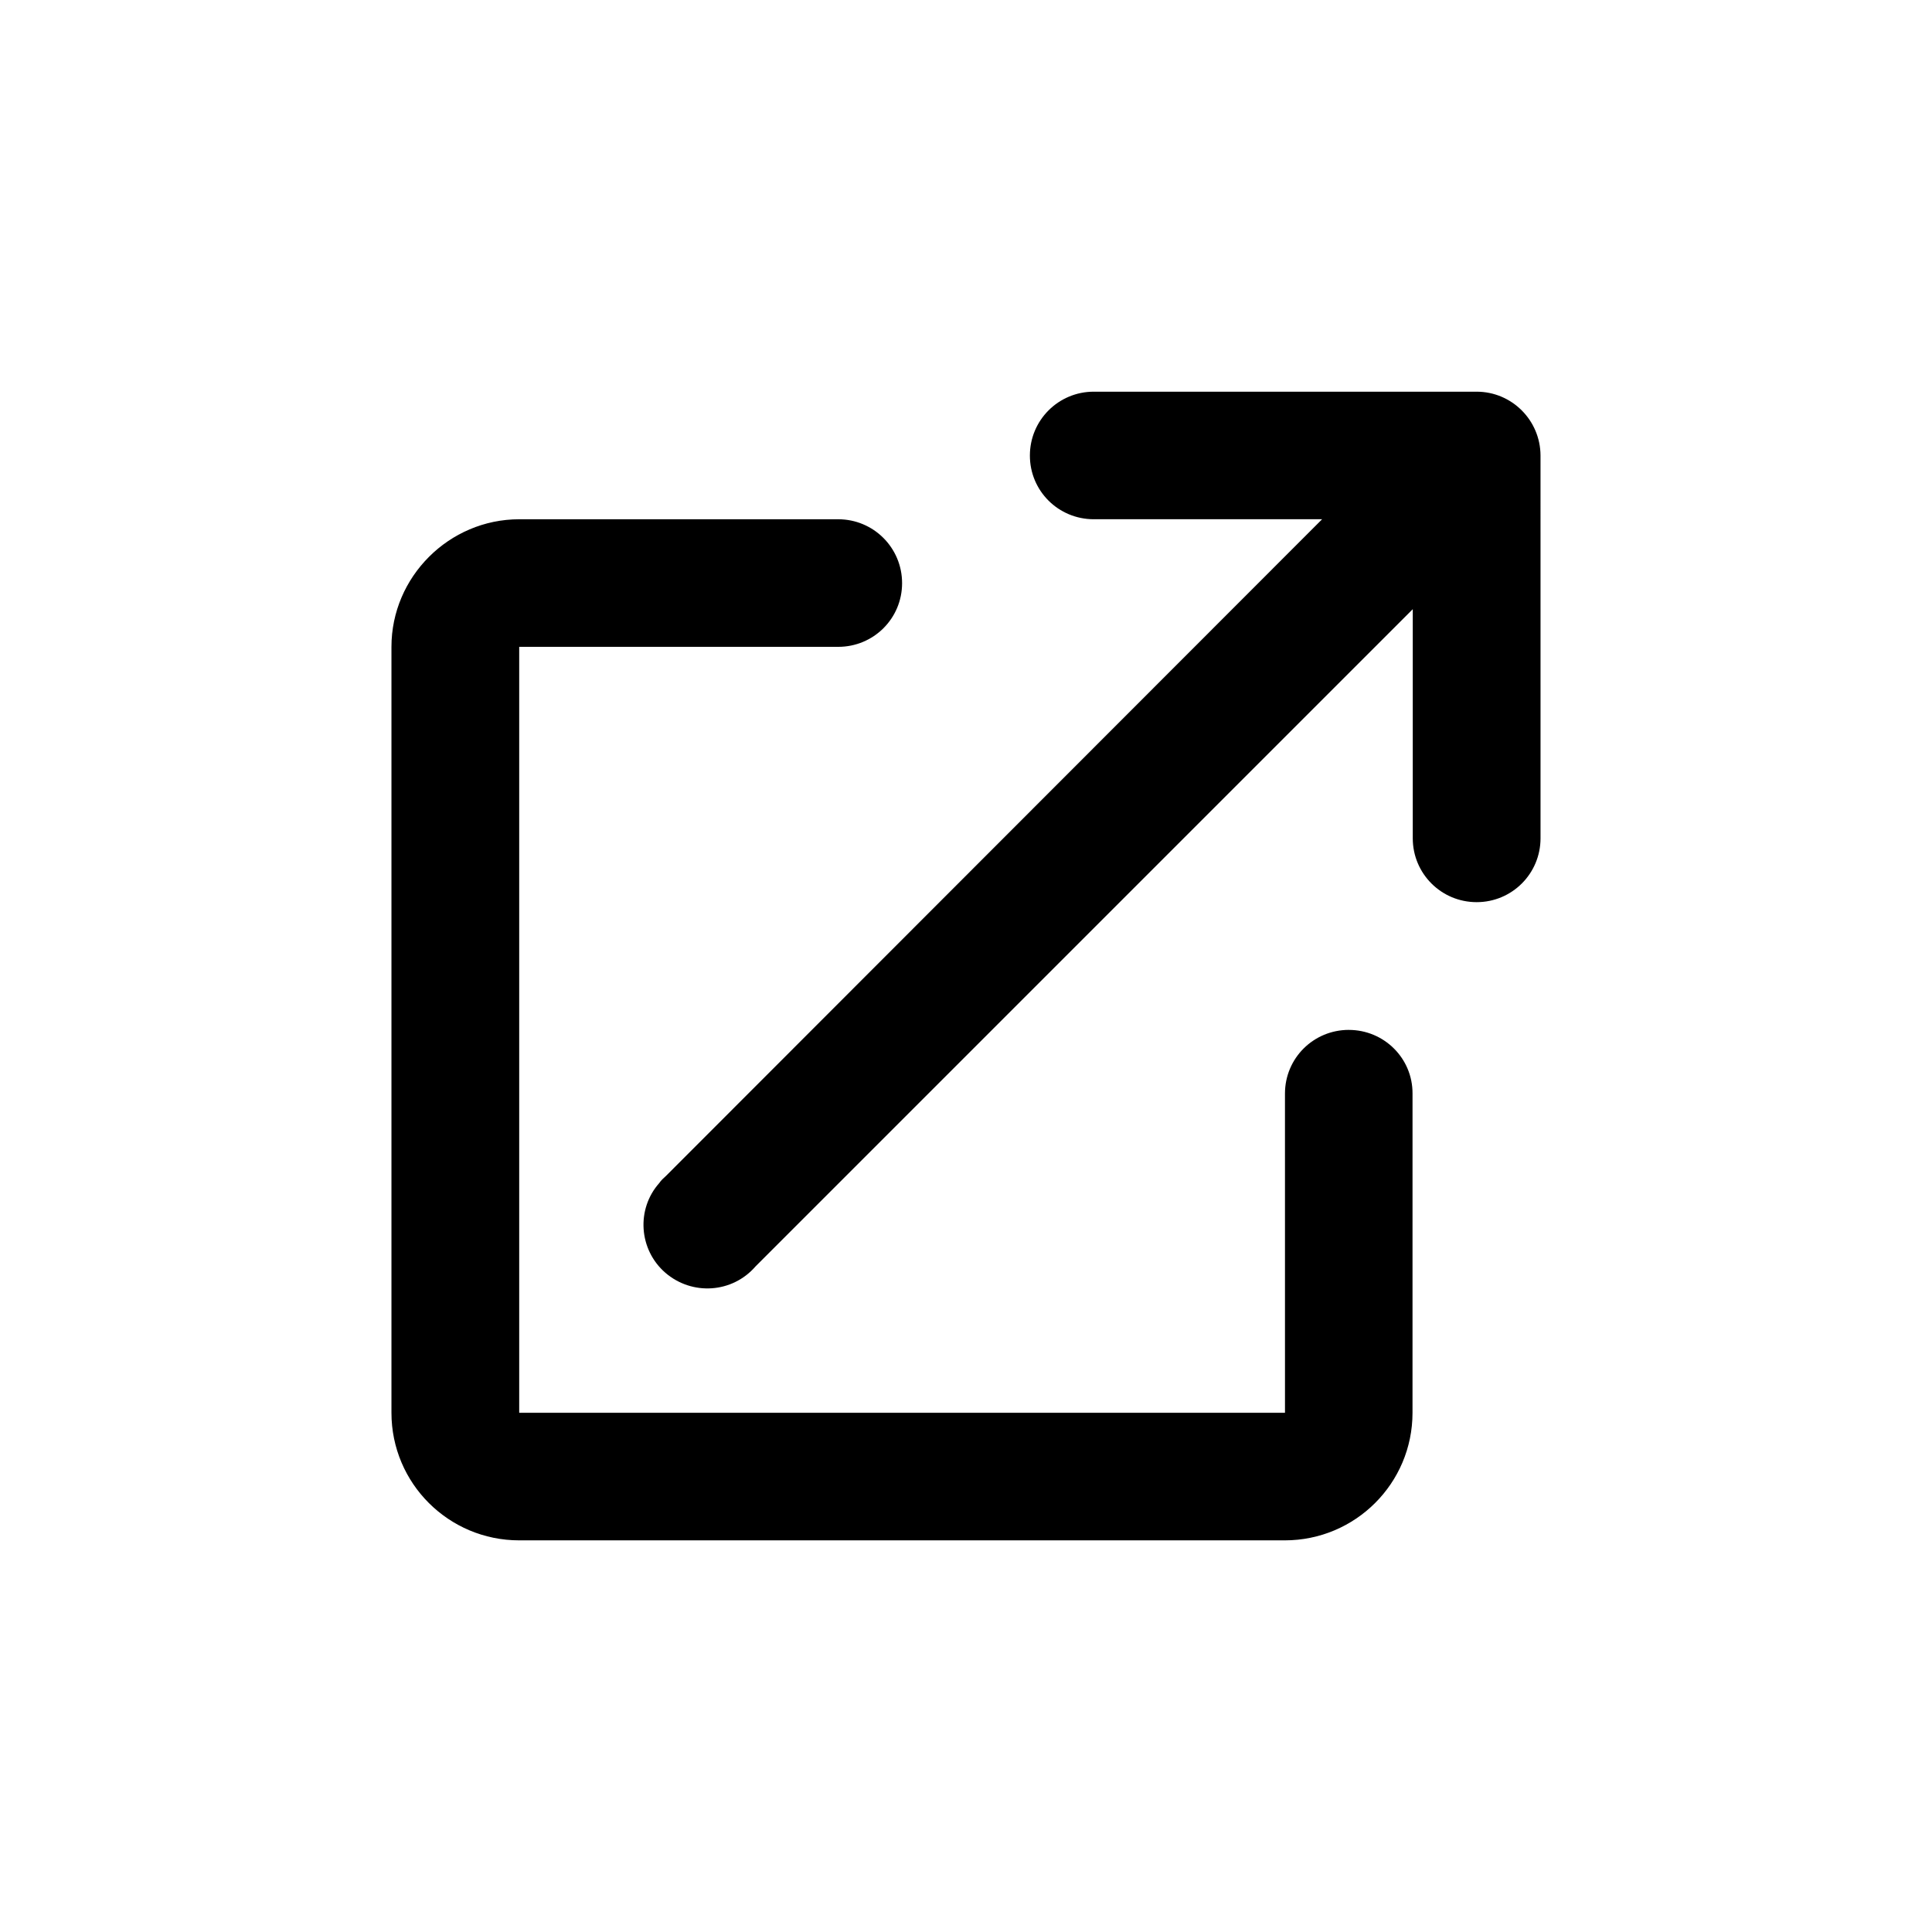<?xml version="1.0" encoding="UTF-8"?>
<!-- Uploaded to: SVG Repo, www.svgrepo.com, Generator: SVG Repo Mixer Tools -->
<svg fill="#000000" width="800px" height="800px" version="1.1" viewBox="144 144 512 512" xmlns="http://www.w3.org/2000/svg">
 <g>
  <path d="m535.32 247.8h-101.46c-9.371 0-16.93 7.559-16.93 16.93 0 9.371 7.559 16.875 16.93 16.875h60.508l-173.87 174.02c-0.602 0.555-1.309 1.16-1.762 1.867-6.195 6.953-5.441 17.684 1.562 23.777 7.102 6.148 17.785 5.441 23.93-1.66l174.17-174.17v60.711c0 9.371 7.559 16.93 16.93 16.93 9.371 0 16.93-7.559 16.93-16.93l-0.004-101.47c-0.051-9.32-7.609-16.879-16.93-16.879z"/>
  <path d="m501.46 416.93c-9.371 0-16.93 7.508-16.93 16.879l0.004 84.59h-202.94v-202.98h84.539c9.371 0 16.93-7.508 16.93-16.879s-7.559-16.93-16.93-16.93h-84.539c-18.59 0-33.855 15.266-33.855 33.805v202.99c0 18.691 15.164 33.805 33.855 33.805h202.88c18.691 0 33.855-15.113 33.855-33.805l0.004-84.59c0.051-9.371-7.559-16.879-16.879-16.879z"/>
 </g>
</svg>